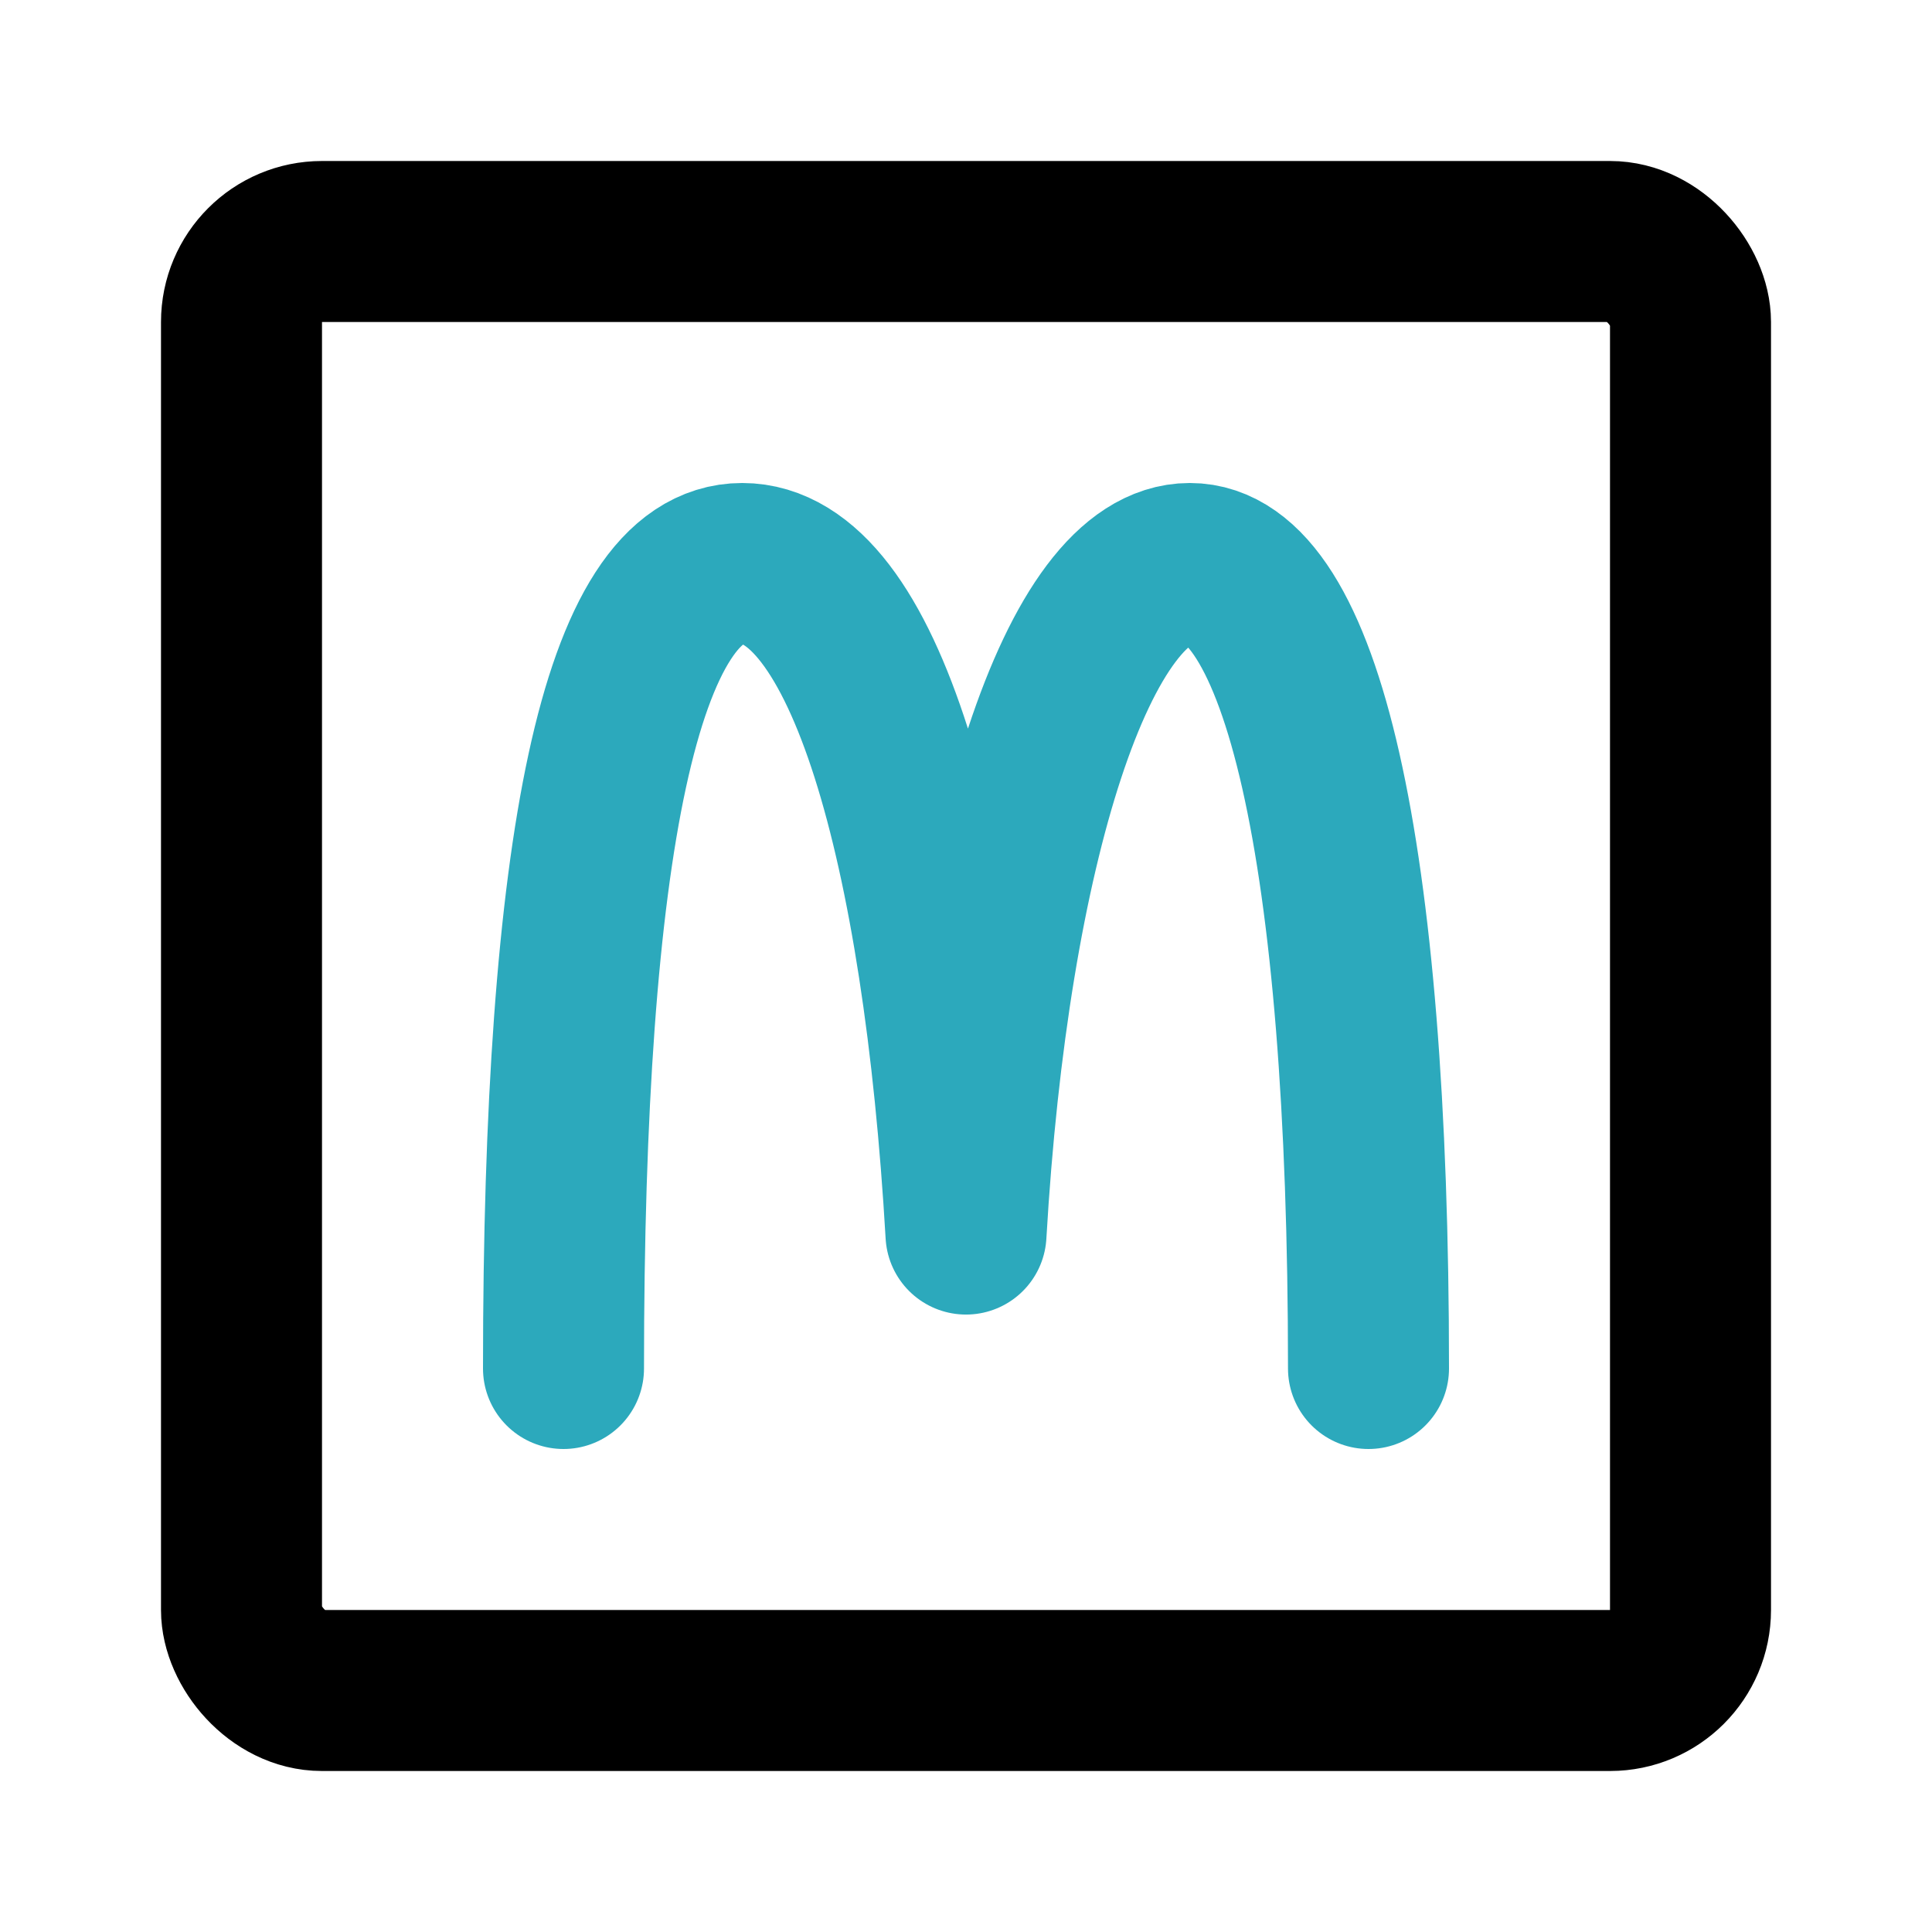 <?xml version="1.0" encoding="utf-8"?>
<svg fill="#000000" width="800px" height="800px" viewBox="0 0 24 24" id="mcdonalds-square" data-name="Line Color" xmlns="http://www.w3.org/2000/svg" class="icon line-color"><path id="secondary" d="M17,17c0-6.47-.84-10-2.22-10s-2.5,3.5-2.78,8.33C11.72,10.5,10.73,7,9.22,7S7,10.53,7,17" style="fill: none; stroke: rgb(44, 169, 188); stroke-linecap: round; stroke-linejoin: round; stroke-width: 2;"></path><rect id="primary" x="3" y="3" width="18" height="18" rx="1" style="fill: none; stroke: rgb(0, 0, 0); stroke-linecap: round; stroke-linejoin: round; stroke-width: 2;"></rect></svg>